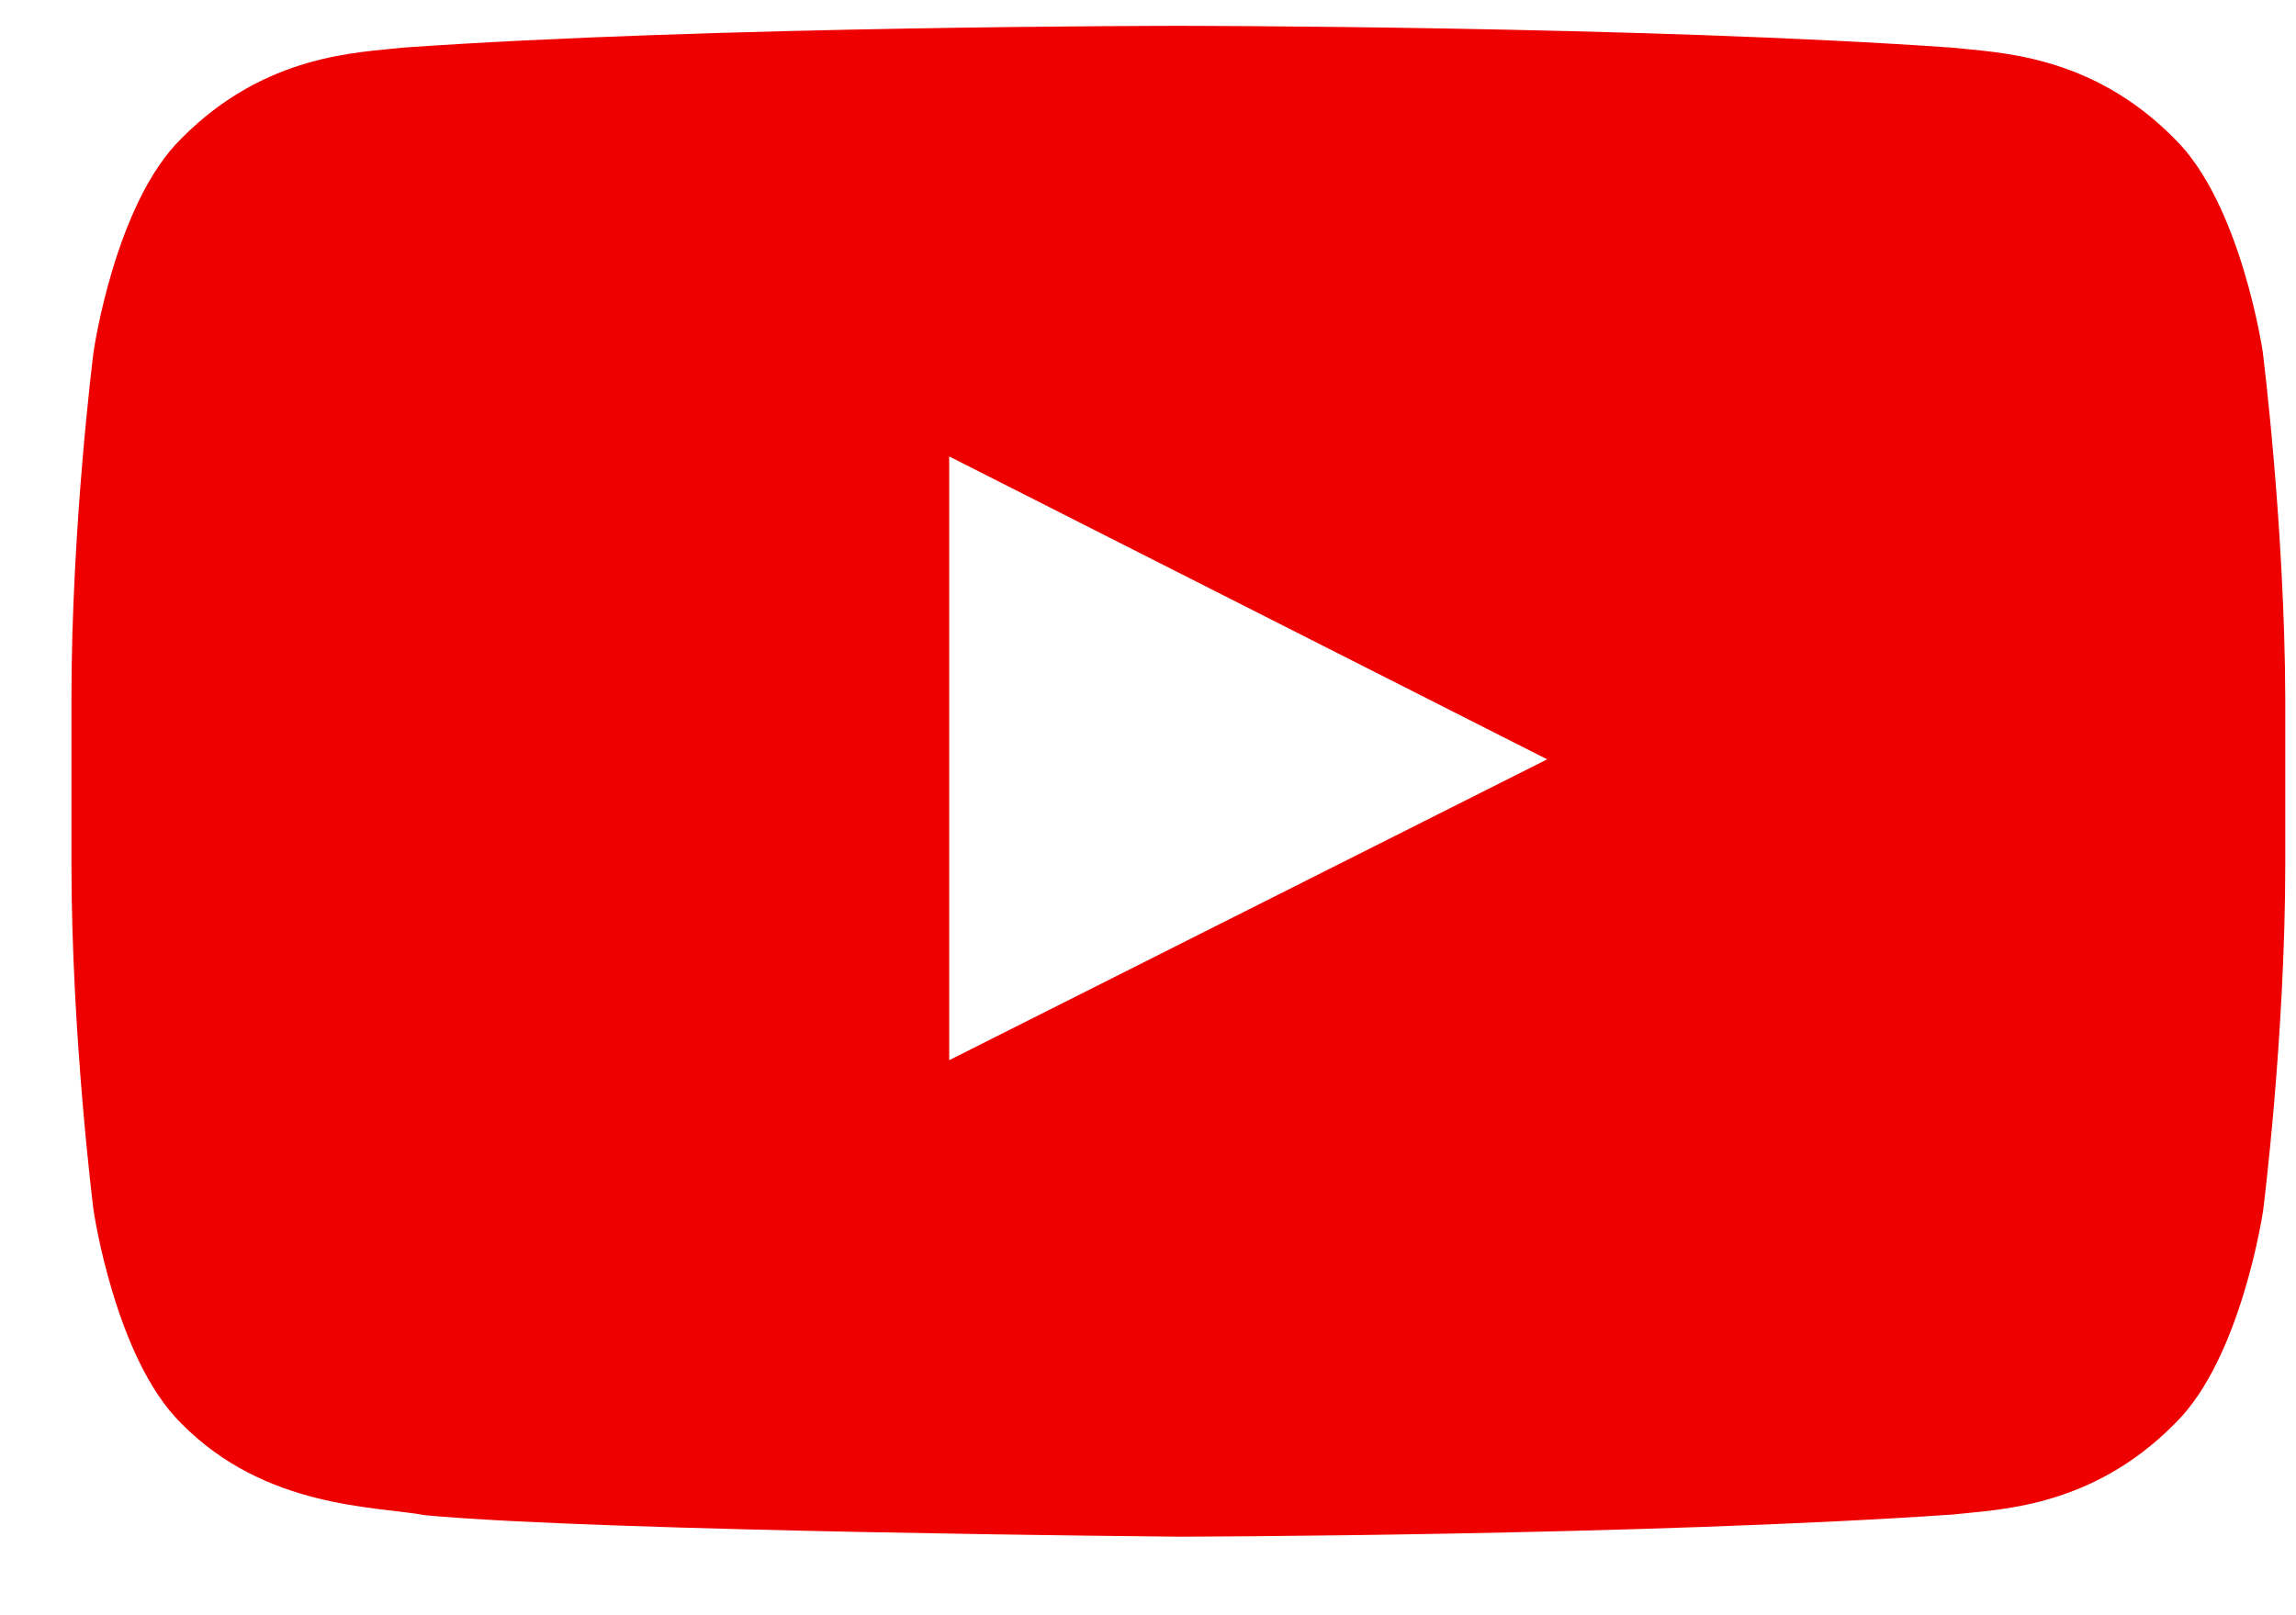 <svg width="27" height="19" fill="none" xmlns="http://www.w3.org/2000/svg"><path d="M26.609 4.139s-.255-1.743-1.038-2.508C24.58.625 23.471.62 22.963.561c-3.64-.257-9.106-.257-9.106-.257h-.01S8.38.304 4.74.56c-.508.06-1.616.065-2.608 1.07C1.35 2.396 1.1 4.14 1.1 4.14S.84 6.182.84 8.23v1.915c0 2.043.26 4.091.26 4.091s.254 1.743 1.032 2.508c.992 1.007 2.293.972 2.873 1.08 2.084.193 8.852.252 8.852.252s5.47-.01 9.111-.261c.509-.06 1.617-.064 2.609-1.071.783-.765 1.037-2.508 1.037-2.508s.26-2.043.26-4.09V8.23c-.006-2.043-.265-4.091-.265-4.091zm-15.447 8.33v-7.1l7.032 3.563-7.032 3.539z" fill="#E00"/></svg>